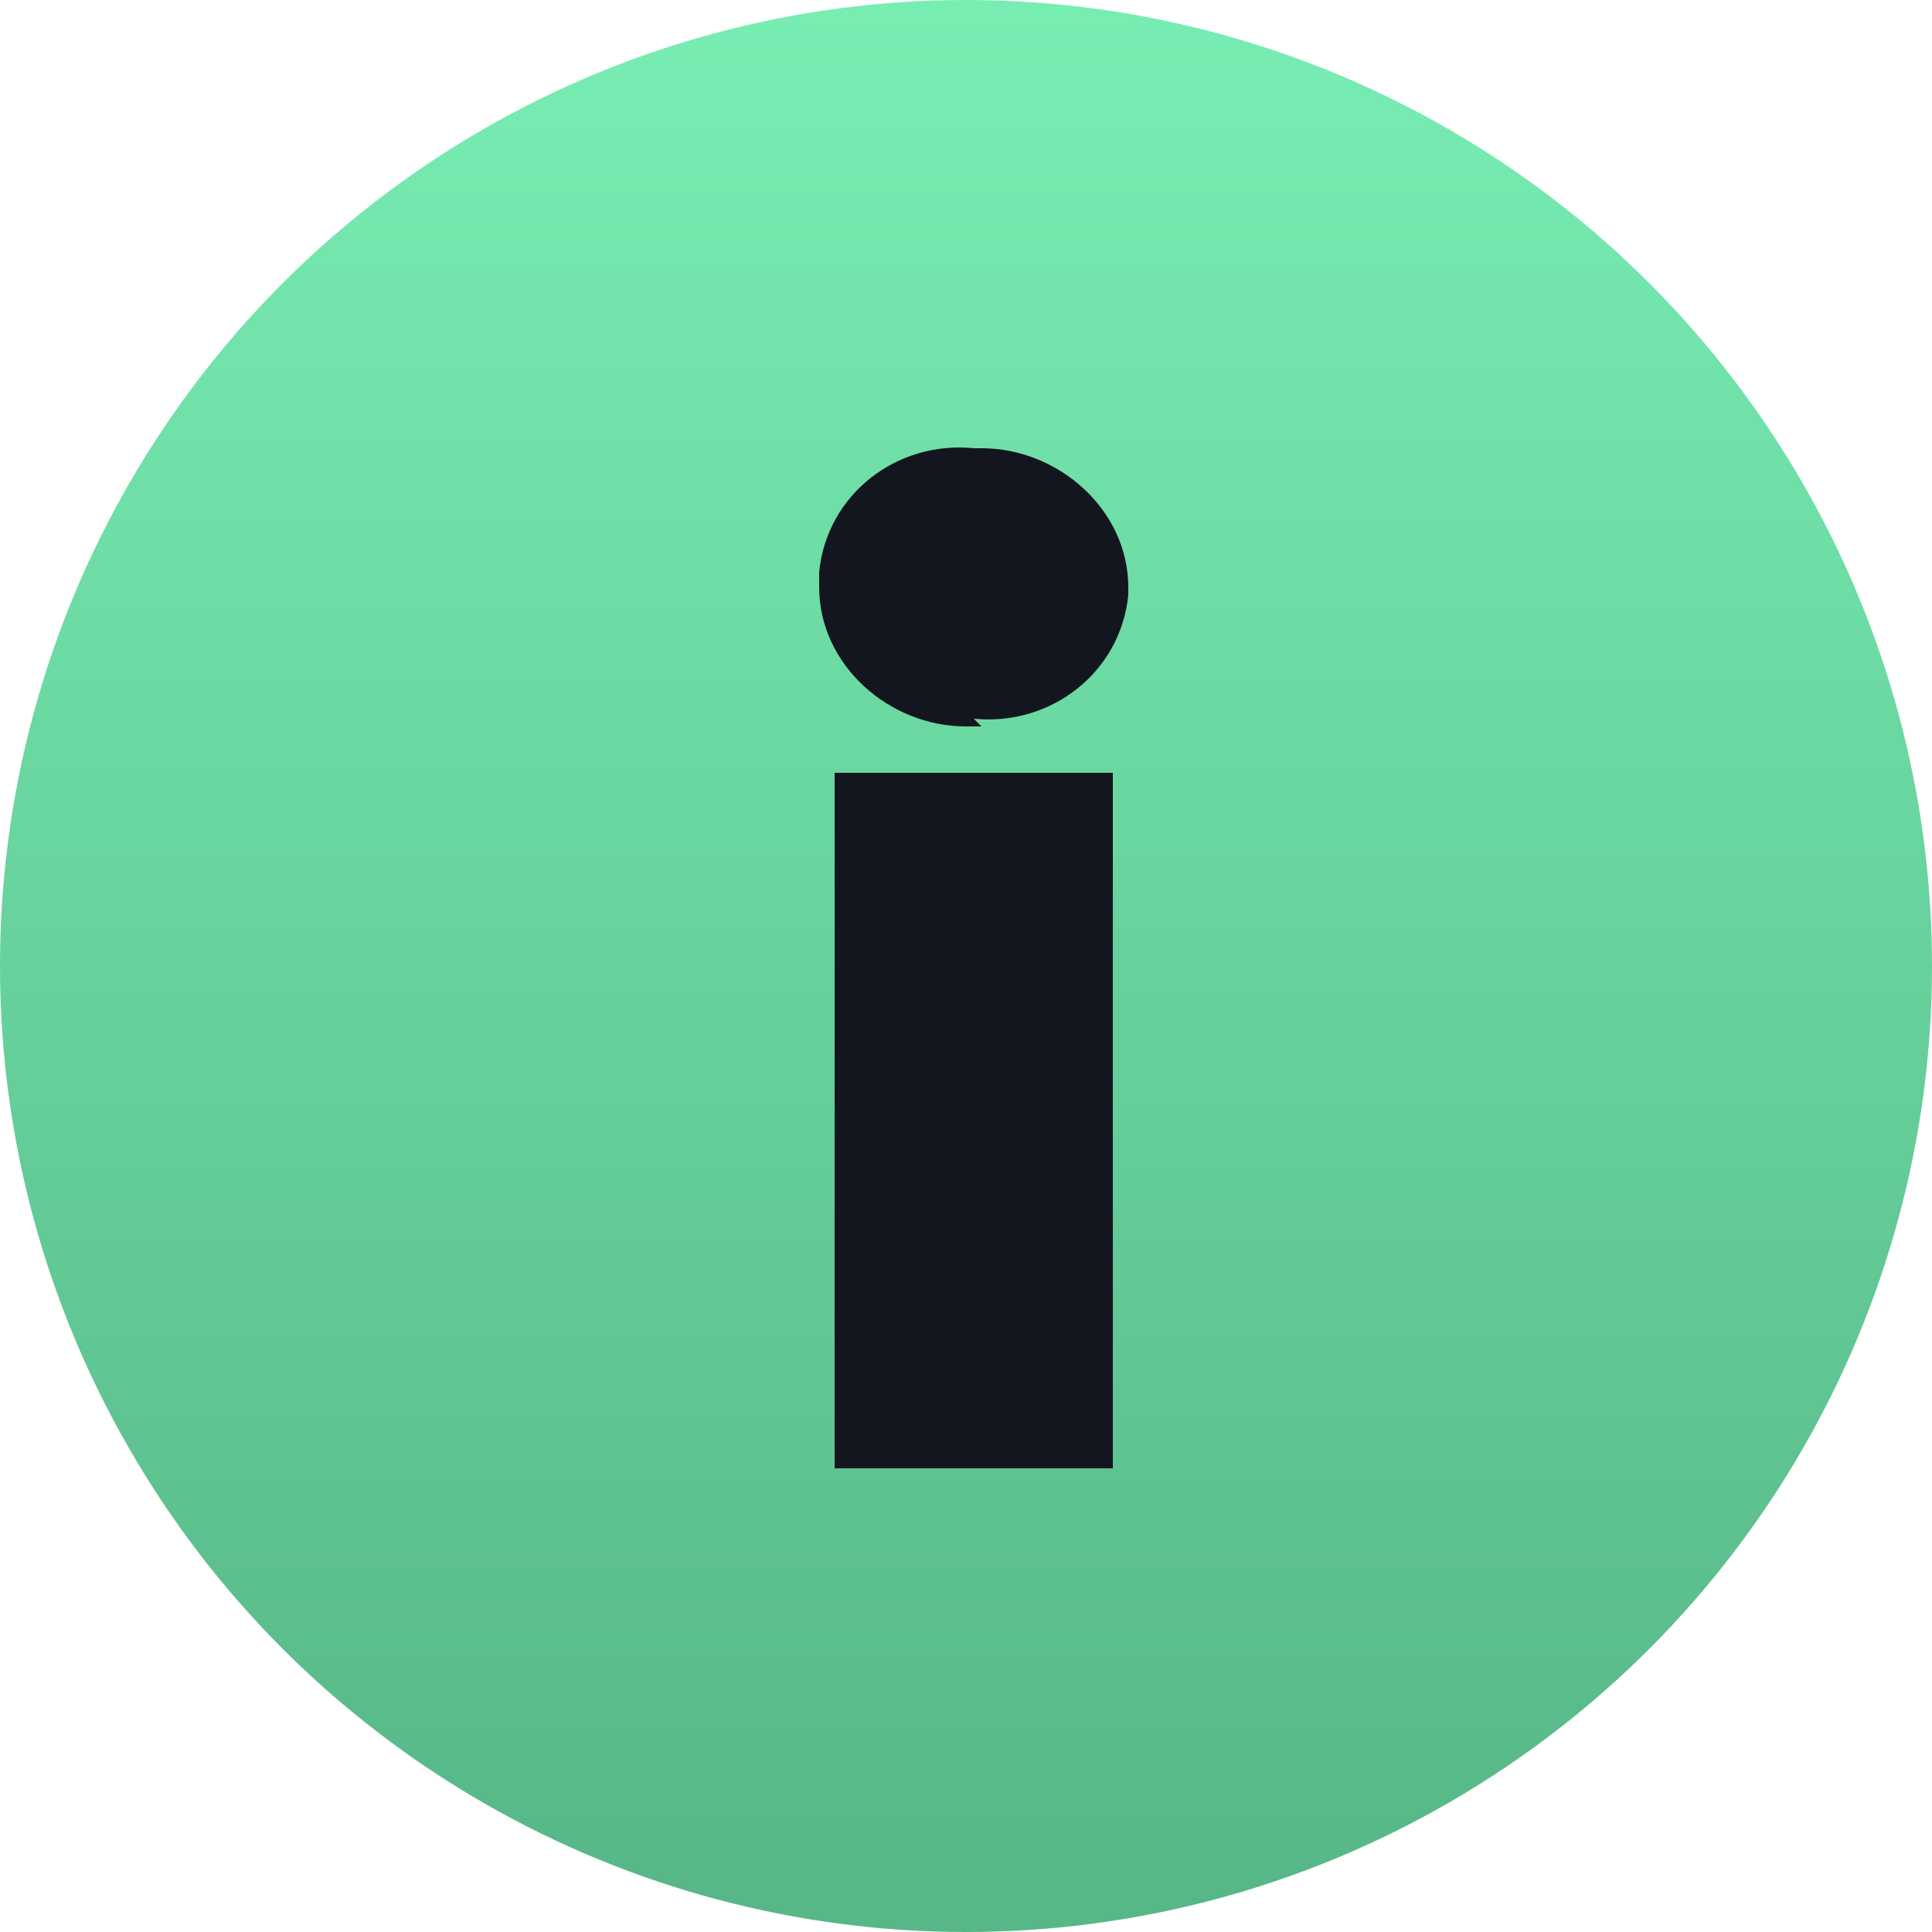 <?xml version="1.0" encoding="UTF-8"?>
<svg xmlns="http://www.w3.org/2000/svg" xmlns:xlink="http://www.w3.org/1999/xlink" version="1.1" viewBox="0 0 25 25">
  <defs>
    <style>
      .cls-1 {
        fill: url(#linear-gradient);
      }

      .cls-2 {
        fill: #13161f;
      }
    </style>
    <linearGradient id="linear-gradient" x1="-1605.6" y1="1157.8" x2="-1605.6" y2="1156.8" gradientTransform="translate(40152 28944.4) scale(25 -25)" gradientUnits="userSpaceOnUse">
      <stop offset="0" stop-color="#79efb4"/>
      <stop offset="1" stop-color="#57b787"/>
    </linearGradient>
  </defs>
  <!-- Generator: Adobe Illustrator 28.7.2, SVG Export Plug-In . SVG Version: 1.2.0 Build 154)  -->
  <g>
    <g id="Layer_1">
      <g id="Group_5351">
        <circle id="Ellipse_70" class="cls-1" cx="12.5" cy="12.5" r="12.5"/>
        <path id="Path_8723" class="cls-2" d="M10.8,19h3.6v-9h-3.6v9ZM12.6,9.3c1,.1,1.9-.6,2-1.6,0,0,0,0,0-.1,0-1-.9-1.8-1.9-1.8,0,0,0,0-.1,0-1-.1-1.9.6-2,1.6,0,0,0,.1,0,.2,0,1,.9,1.8,1.9,1.8,0,0,.1,0,.2,0Z"/>
      </g>
    </g>
  </g>
</svg>